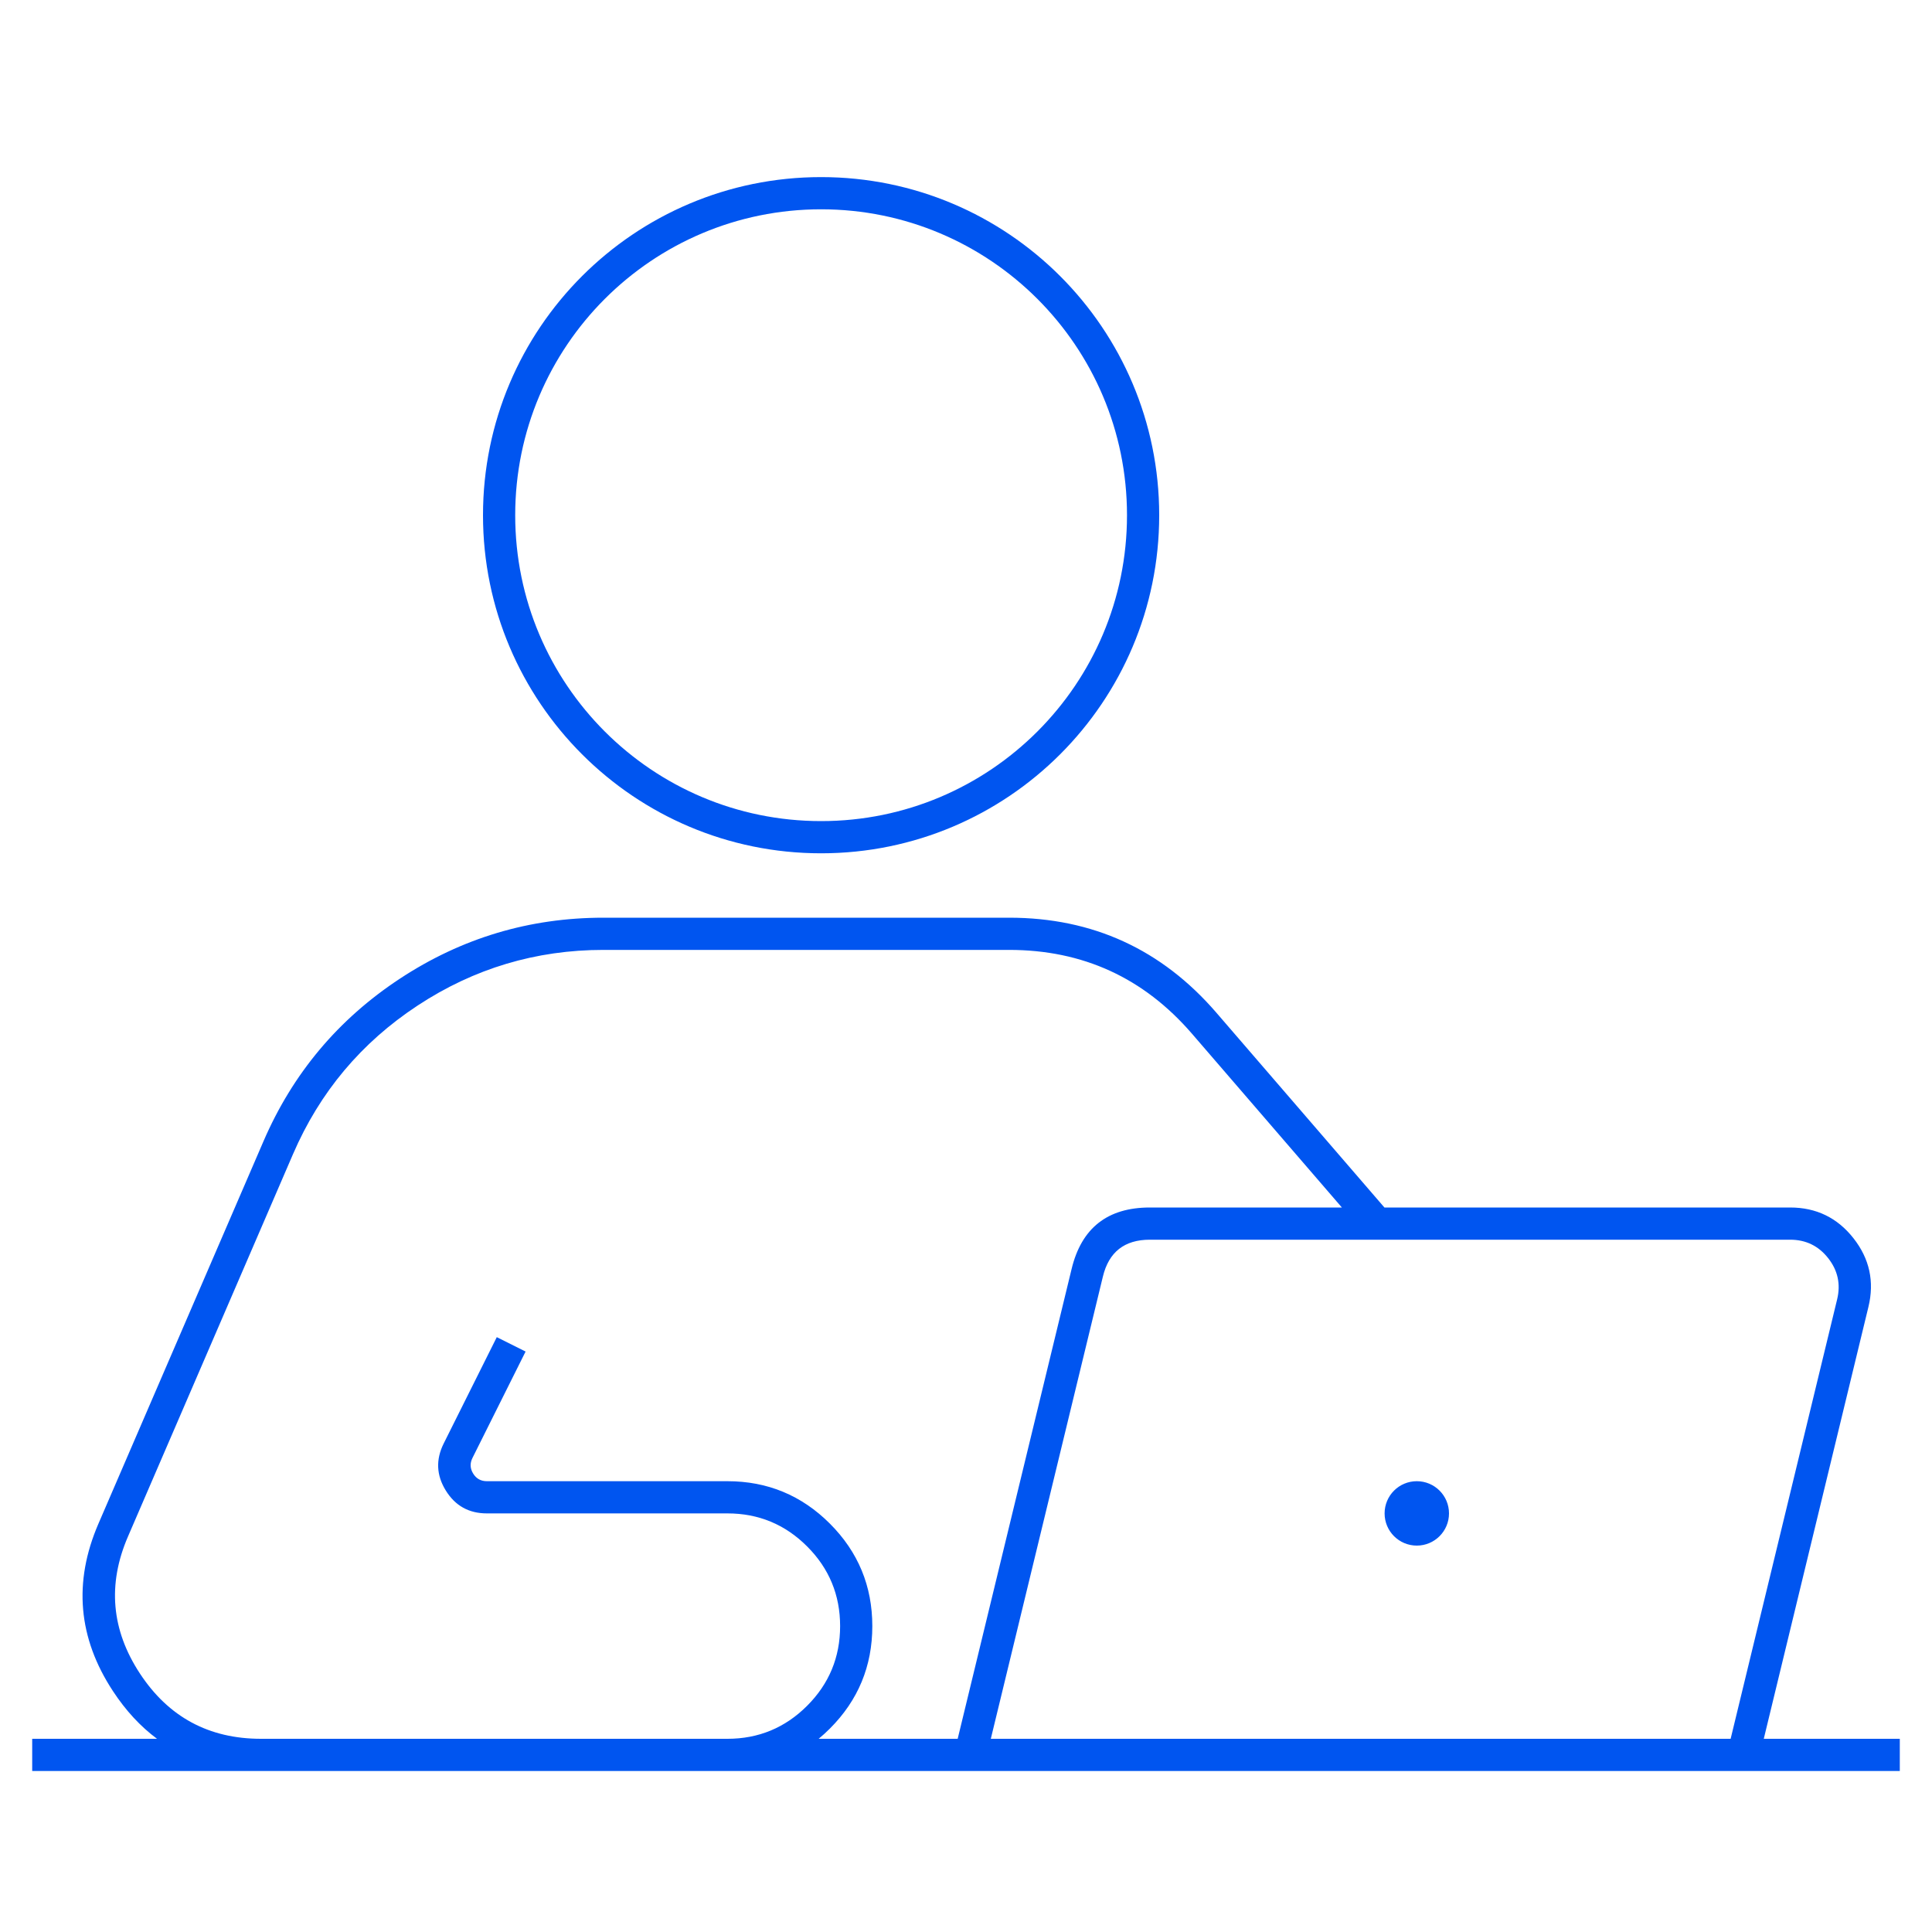 <svg xmlns="http://www.w3.org/2000/svg" xmlns:xlink="http://www.w3.org/1999/xlink" fill="none" version="1.1" width="120" height="120" viewBox="0 0 120 120"><defs><clipPath id="master_svg0_73_04066"><rect x="0" y="0" width="120" height="120" rx="0"/></clipPath></defs><g clip-path="url(#master_svg0_73_04066)"><g><path d="M51,53C62.598,53,72,43.598,72,32C72,20.402,62.598,11,51,11C39.402,11,30,20.402,30,32C30,43.598,39.402,53,51,53ZM51,13C61.493,13,70,21.507,70,32C70,42.493,61.493,51,51,51C40.507,51,32,42.493,32,32C32,21.507,40.507,13,51,13ZM75.547,62.896L85.989,75L111.19,75Q113.618,75,115.12,76.906Q116.623,78.814,116.051,81.175L109.551,108L118,108L118,110L2,110L2,108L9.753,108Q8.208,106.852,7.02,105.044Q3.761,100.089,6.112,94.644L16.362,70.894Q19.09,64.568,24.843,60.783Q30.595,57,37.48,57L62.681,57Q70.455,57,75.547,62.896ZM32.645,83.947L29.345,90.557Q29.098,91.055,29.39,91.528Q29.682,92,30.241,92L45.181,92Q48.91,92,51.545,94.635Q54.181,97.271,54.181,101Q54.181,104.729,51.545,107.365Q51.206,107.704,50.848,108L59.483,108L66.558,78.824Q67.476,75,71.419,75L83.347,75L74.034,64.204Q69.54,59,62.681,59L37.48,59Q31.194,59,25.943,62.454Q20.69,65.909,18.199,71.686L7.949,95.436Q6.025,99.891,8.691,103.946Q11.357,108,16.21,108L45.181,108Q48.081,108,50.131,105.95Q52.181,103.901,52.181,101Q52.181,98.099,50.131,96.05Q48.081,94,45.181,94L30.241,94Q28.566,94,27.689,92.579Q26.812,91.162,27.556,89.663L30.856,83.053L32.645,83.947ZM61.541,108L107.493,108L114.108,80.705Q114.451,79.288,113.549,78.144Q112.648,77,111.19,77L71.419,77Q69.053,77,68.501,79.296L61.541,108ZM88,96C89.105,96,90,95.105,90,94C90,92.895,89.105,92,88,92C86.895,92,86,92.895,86,94C86,95.105,86.895,96,88,96Z" fill-rule="evenodd" fill="#0055F0" fill-opacity="1" style="mix-blend-mode:passthrough"/></g></g></svg>